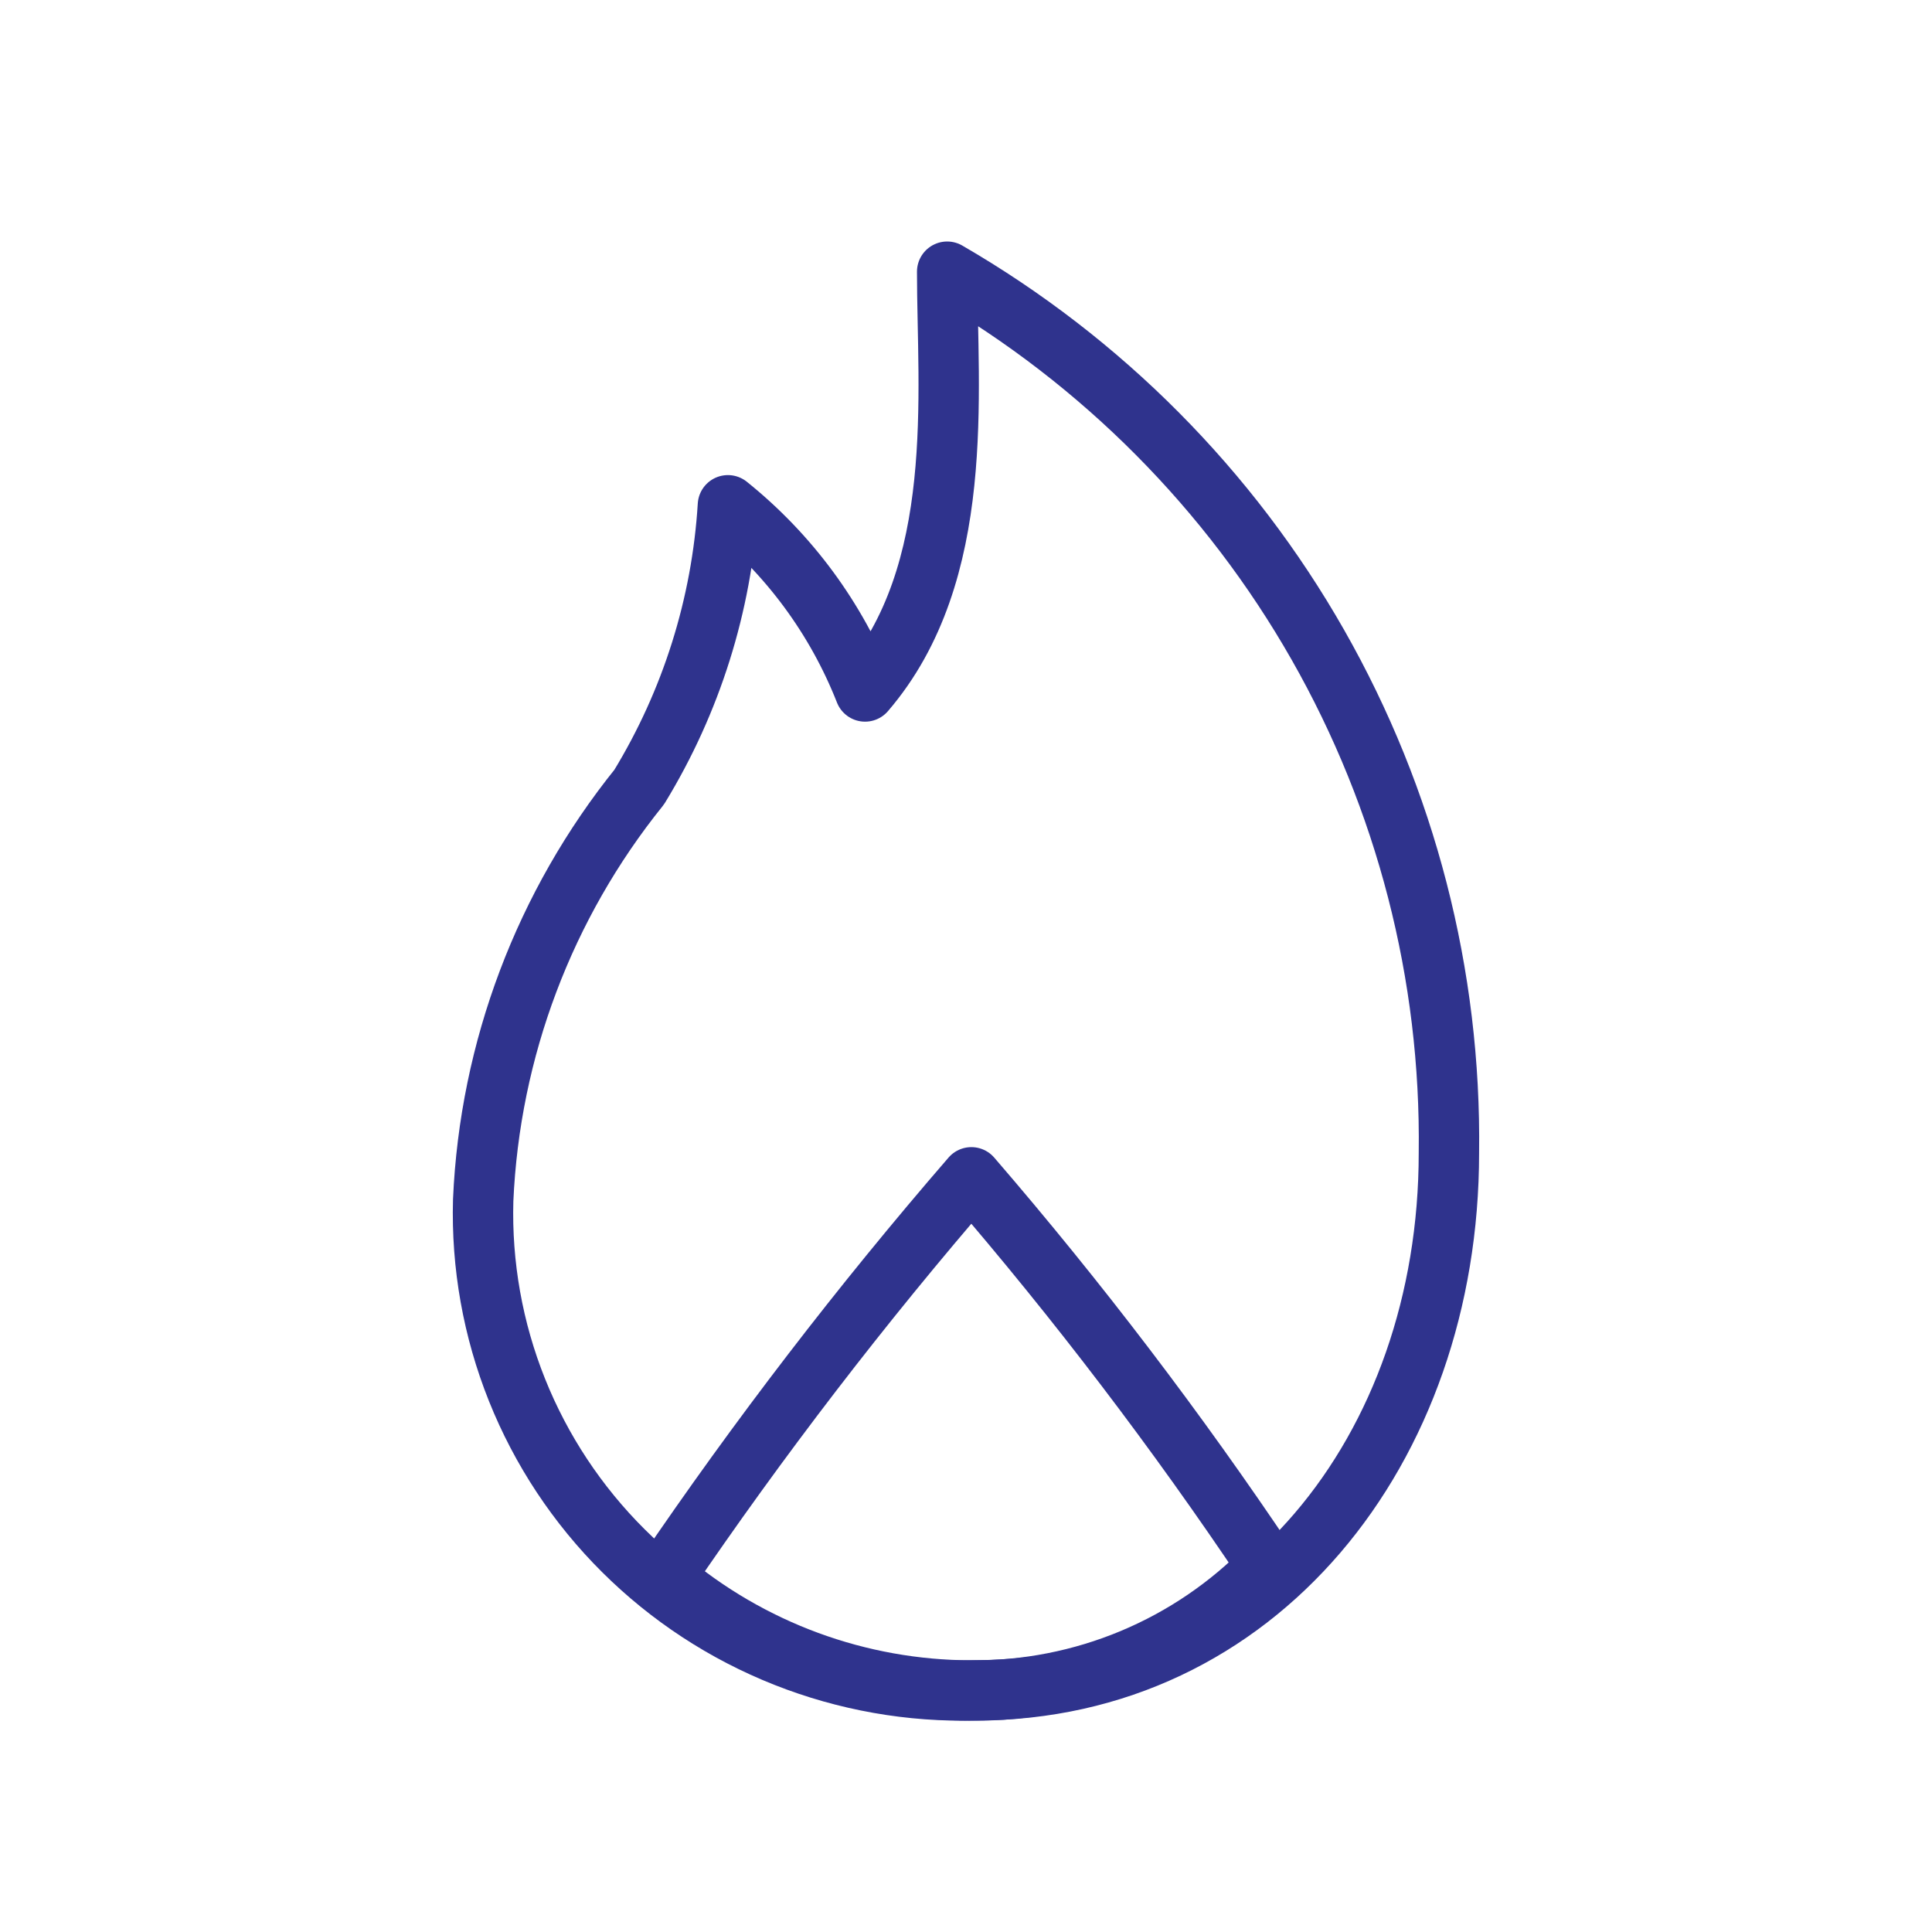 <svg width="64" height="64" viewBox="0 0 64 64" fill="none" xmlns="http://www.w3.org/2000/svg">
    <path d="M16.006 39.761C15.946 41.909 16.327 44.047 17.126 46.043C17.925 48.039 19.125 49.853 20.653 51.372C22.181 52.892 24.004 54.085 26.012 54.88C28.019 55.675 30.168 56.054 32.328 55.994C41.604 55.994 47.997 48.04 47.997 38.192C48.075 32.298 46.576 26.49 43.656 21.36C40.736 16.231 36.498 11.966 31.376 9C31.376 13.004 32.029 18.983 28.656 22.906C27.706 20.492 26.14 18.366 24.113 16.738C23.91 20.04 22.902 23.244 21.175 26.072C18.034 29.973 16.224 34.768 16.006 39.761V39.761Z" stroke="#2F338D" stroke-width="2" stroke-linecap="round" stroke-linejoin="round"/>
    <path d="M22 52.253C25.132 47.64 28.53 43.215 32.178 39C35.71 43.095 38.99 47.402 42 51.896C40.724 53.208 39.196 54.248 37.508 54.953C35.82 55.658 34.007 56.014 32.178 56C28.45 55.995 24.844 54.667 22 52.253V52.253Z" stroke="#2F338D" stroke-width="2" stroke-linecap="round" stroke-linejoin="round"/>
</svg>
